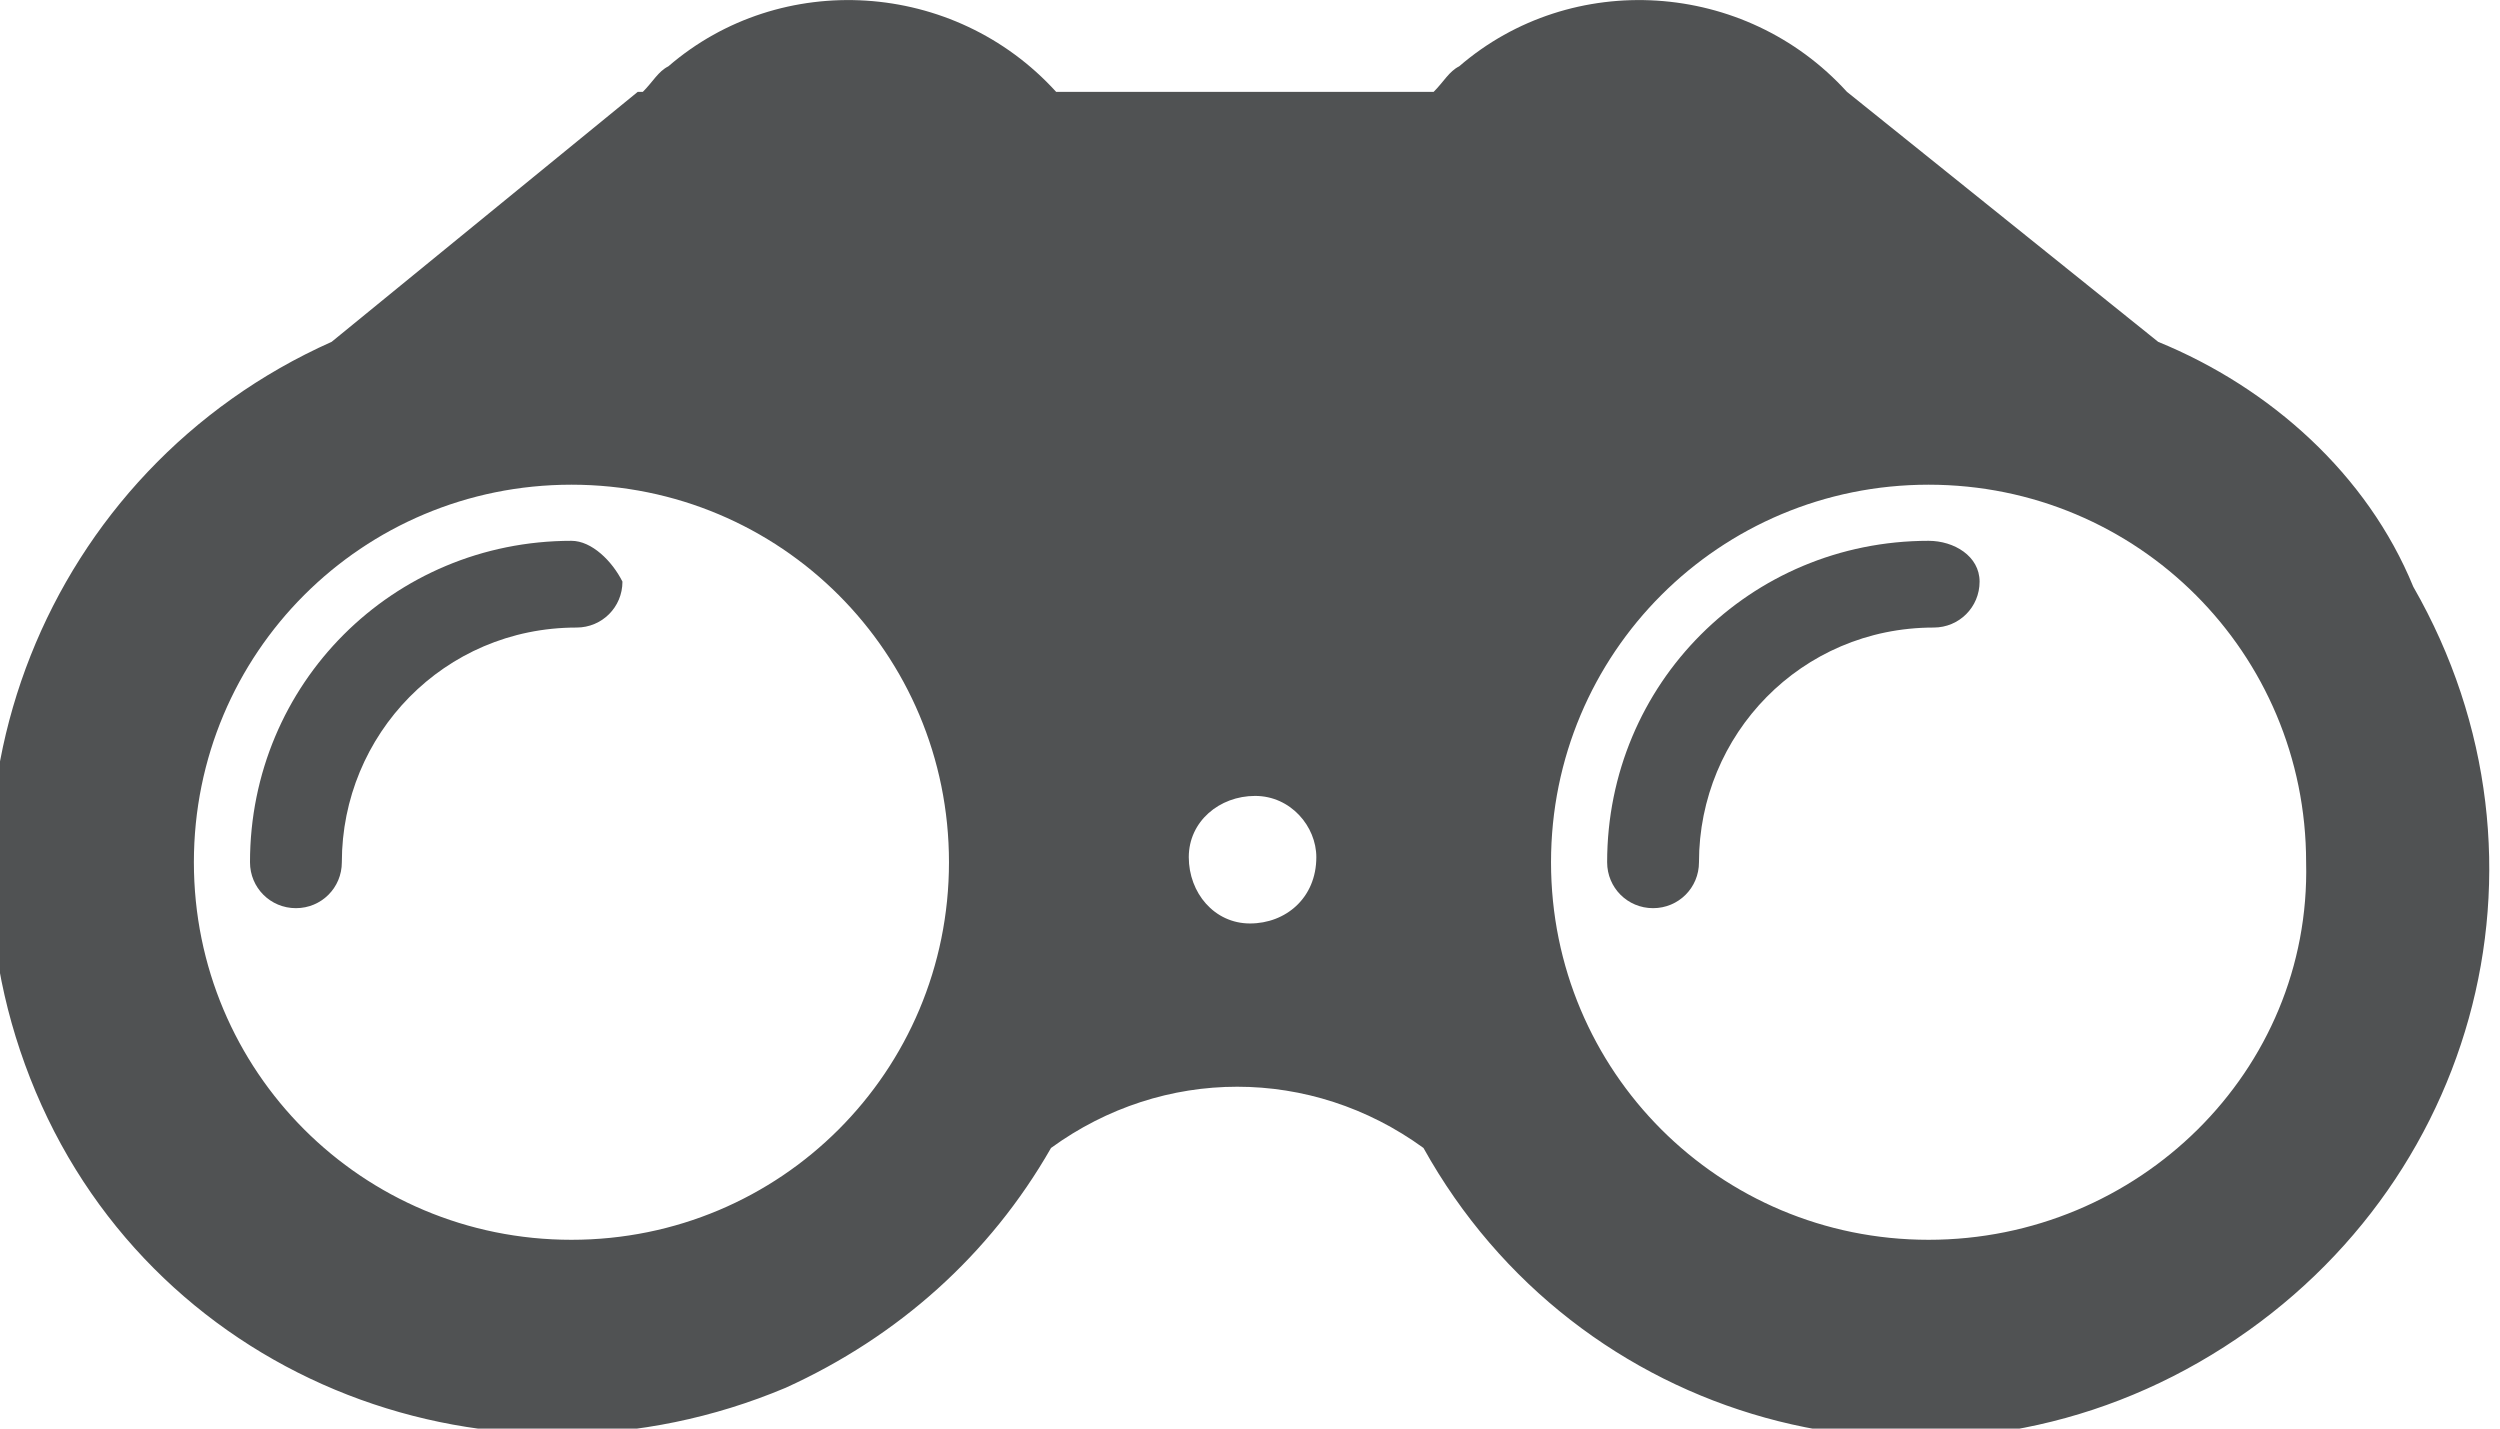 <svg version="1.1" class="Calque_1" xmlns="http://www.w3.org/2000/svg" xmlns:xlink="http://www.w3.org/1999/xlink" x="0px" y="0px"
	 viewBox="0 0 49 28" style="enable-background:new 0 0 49 28;" xml:space="preserve">
<style type="text/css">
	.st0{fill:#505253;}
</style>
<g class="Groupe_253" transform="translate(0 0)">
	<g>
		<g class="Groupe_252" transform="translate(0 0)">
			<path class="Tracé_661 st0" d="M11.2,10.6c-3.5,0-6.3,2.8-6.3,6.3c0,0.5,0.4,0.9,0.9,0.9c0.5,0,0.9-0.4,0.9-0.9
				c0-2.5,2-4.6,4.6-4.6c0.5,0,0.9-0.4,0.9-0.9C12,11,11.6,10.6,11.2,10.6C11.2,10.6,11.2,10.6,11.2,10.6"/>
			<path class="Tracé_662 st0" d="M42.3,6.7l-6.1-4.9h0c-2-2.2-5.4-2.4-7.6-0.5c-0.2,0.1-0.3,0.3-0.5,0.5h-7.4
				c-2-2.2-5.4-2.4-7.6-0.5c-0.2,0.1-0.3,0.3-0.5,0.5h-0.1l-6,4.9c-5.6,2.5-8.2,9-5.8,14.7s9,8.2,14.7,5.8c2.2-1,4-2.6,5.2-4.7
				c2.2-1.6,5.1-1.6,7.3,0c3,5.4,9.8,7.3,15.2,4.2s7.3-9.8,4.2-15.2C46.4,9.3,44.5,7.6,42.3,6.7 M11.2,24.3c-4.1,0-7.4-3.3-7.4-7.4
				s3.3-7.4,7.4-7.4c4.1,0,7.4,3.3,7.4,7.4C18.6,21,15.3,24.3,11.2,24.3 M24.5,18.1c-0.7,0-1.2-0.6-1.2-1.3c0-0.7,0.6-1.2,1.3-1.2
				c0.7,0,1.2,0.6,1.2,1.2C25.8,17.6,25.2,18.1,24.5,18.1 M37.8,24.3c-4.1,0-7.4-3.3-7.4-7.4c0-4.1,3.3-7.4,7.4-7.4
				c4.1,0,7.4,3.3,7.4,7.4c0,0,0,0,0,0C45.3,21,41.9,24.3,37.8,24.3"/>
			<path class="Tracé_663 st0" d="M37.8,10.6c-3.5,0-6.3,2.8-6.3,6.3c0,0.5,0.4,0.9,0.9,0.9c0.5,0,0.9-0.4,0.9-0.9l0,0
				c0-2.5,2-4.6,4.6-4.6c0.5,0,0.9-0.4,0.9-0.9S38.3,10.6,37.8,10.6C37.8,10.6,37.8,10.6,37.8,10.6"/>
		</g>
	</g>
</g>
</svg>
